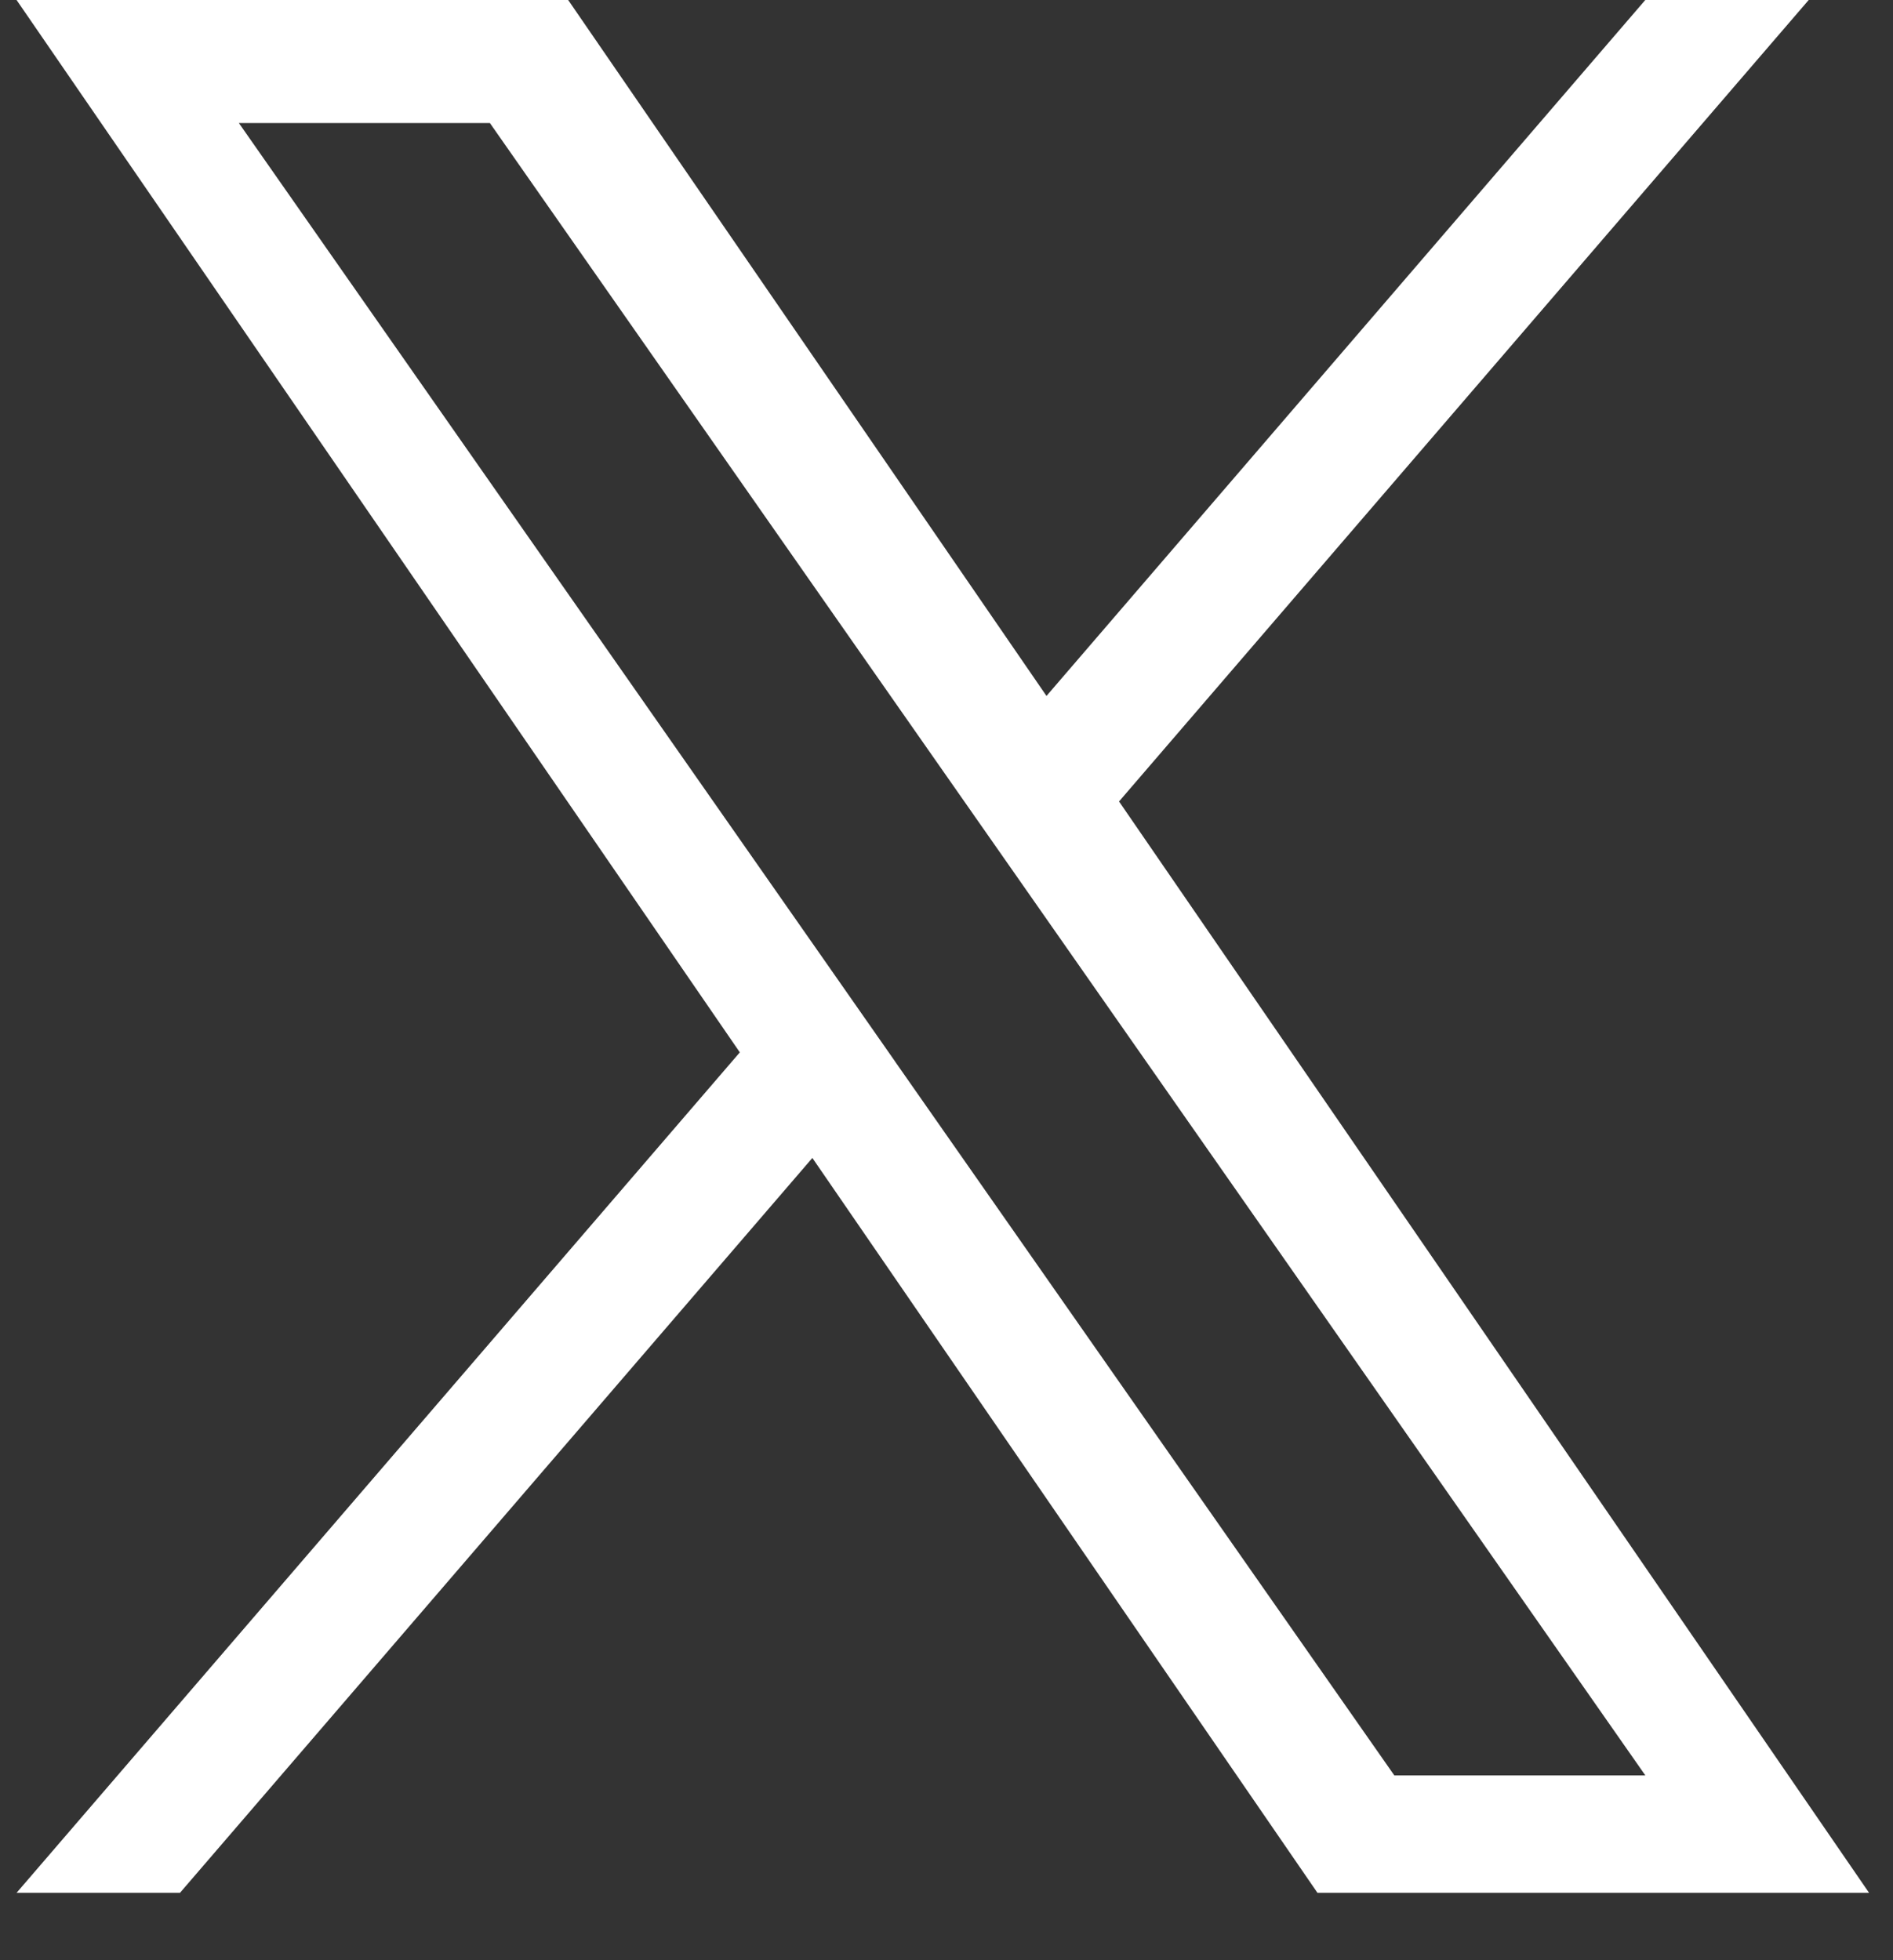 <svg width="28" height="29" viewBox="0 0 28 29" fill="none" xmlns="http://www.w3.org/2000/svg">
<rect x="0" y="0" width="28" height="29" fill="#333333" stroke="none"/>
<g clip-path="url(#clip0_1234_9558)">
<path d="M16.552 11.857L26.753 0H24.336L15.479 10.296L8.404 0H0.245L10.943 15.569L0.245 28.003H2.662L12.016 17.131L19.487 28.003H27.646L16.552 11.857H16.552ZM13.241 15.706L12.158 14.156L3.533 1.82H7.246L14.206 11.775L15.29 13.325L24.337 26.266H20.624L13.241 15.707V15.706Z" fill="white"/>
</g>
<defs>
<clipPath id="clip0_1234_9558">
<rect width="27.401" height="28.017" fill="white" transform="translate(0.245)"/>
</clipPath>
</defs>
</svg>
